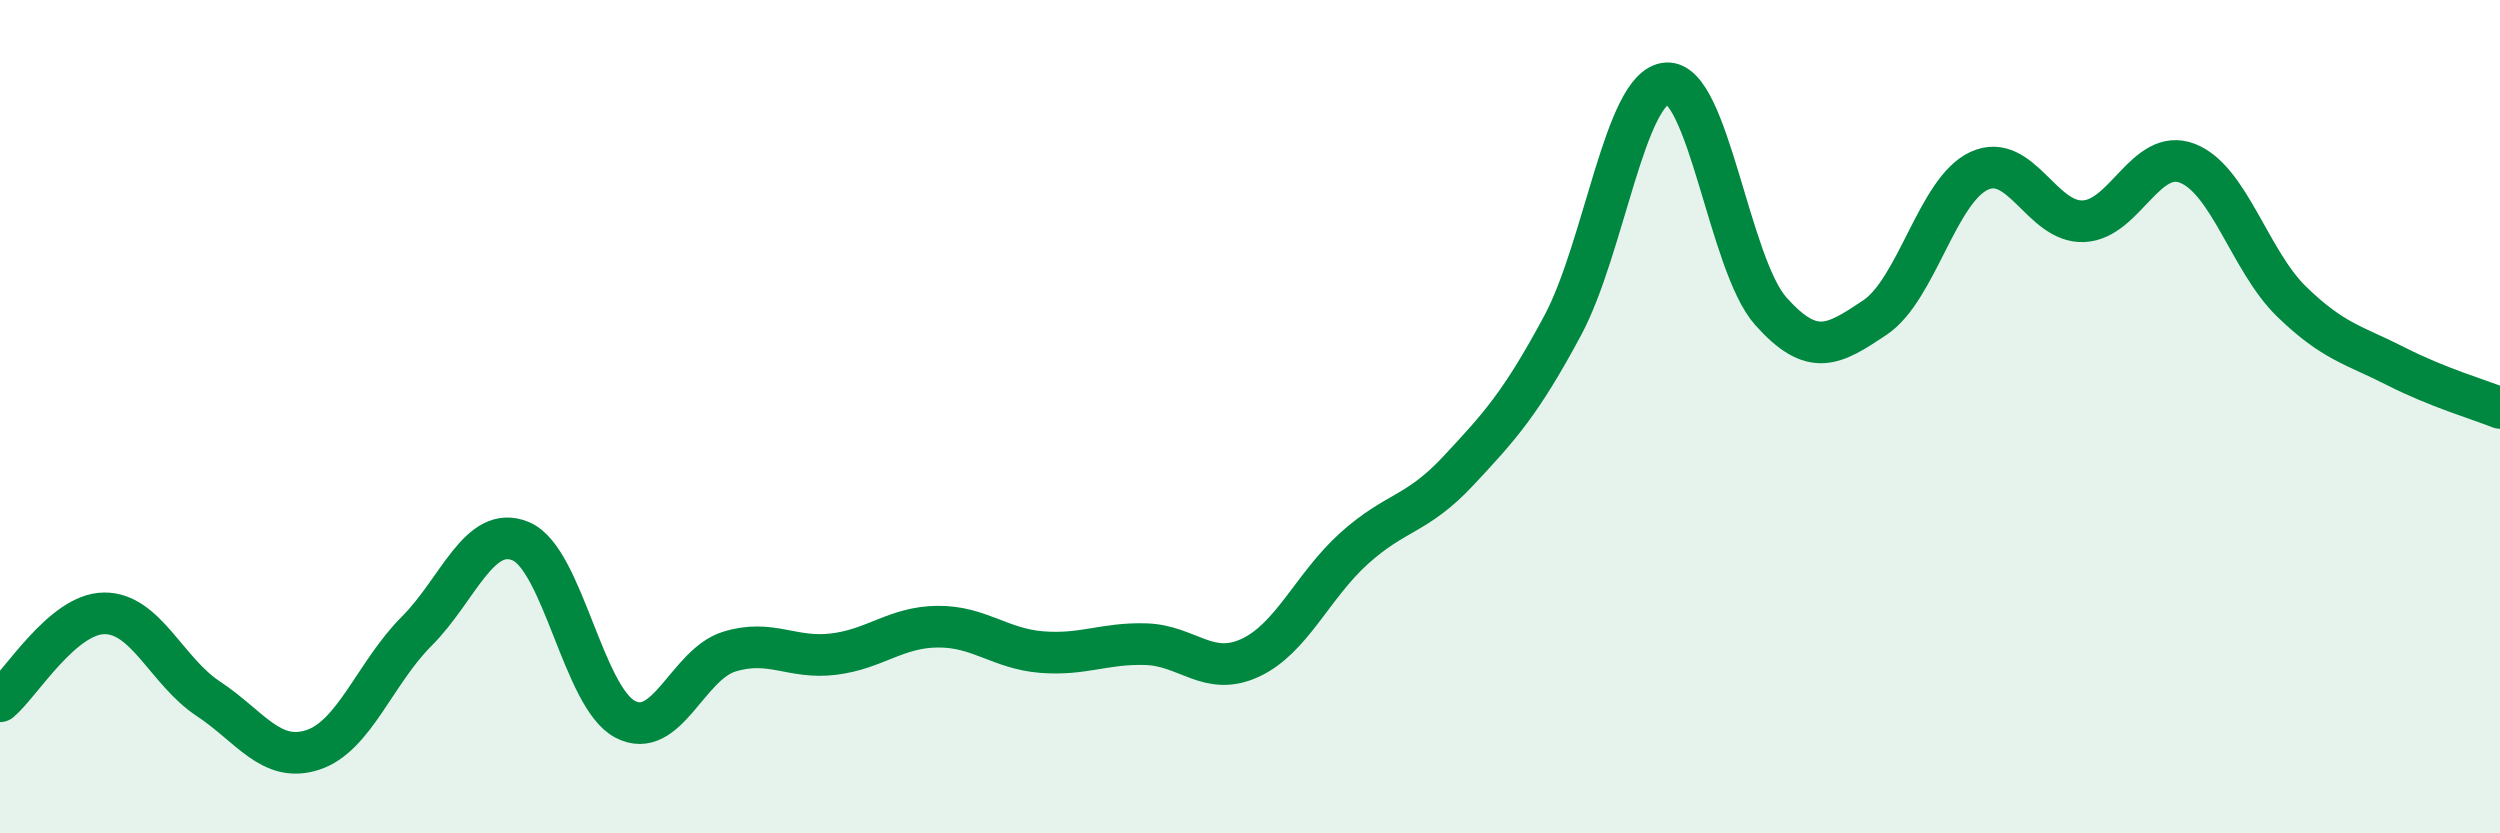 
    <svg width="60" height="20" viewBox="0 0 60 20" xmlns="http://www.w3.org/2000/svg">
      <path
        d="M 0,16.83 C 0.5,16.41 1.5,14.73 2.5,14.72 C 3.5,14.71 4,16.11 5,16.77 C 6,17.43 6.5,18.32 7.5,18 C 8.5,17.68 9,16.15 10,15.15 C 11,14.15 11.5,12.57 12.5,12.99 C 13.5,13.41 14,16.73 15,17.26 C 16,17.79 16.5,15.95 17.5,15.64 C 18.5,15.33 19,15.82 20,15.7 C 21,15.58 21.5,15.05 22.5,15.04 C 23.5,15.03 24,15.57 25,15.65 C 26,15.73 26.5,15.43 27.5,15.46 C 28.5,15.49 29,16.25 30,15.79 C 31,15.33 31.5,14.06 32.5,13.16 C 33.5,12.26 34,12.37 35,11.3 C 36,10.23 36.5,9.68 37.5,7.82 C 38.5,5.96 39,2.07 40,2 C 41,1.93 41.5,6.35 42.5,7.47 C 43.5,8.59 44,8.29 45,7.62 C 46,6.95 46.5,4.56 47.5,4.1 C 48.5,3.64 49,5.35 50,5.31 C 51,5.27 51.5,3.53 52.5,3.92 C 53.5,4.31 54,6.27 55,7.24 C 56,8.21 56.5,8.28 57.5,8.79 C 58.5,9.3 59.5,9.59 60,9.79L60 20L0 20Z"
        fill="#008740"
        opacity="0.1"
        stroke-linecap="round"
        stroke-linejoin="round"
      />
      <path
        d="M 0,16.83 C 0.5,16.41 1.5,14.73 2.5,14.72 C 3.5,14.71 4,16.11 5,16.77 C 6,17.43 6.5,18.32 7.5,18 C 8.5,17.68 9,16.15 10,15.15 C 11,14.15 11.5,12.57 12.5,12.99 C 13.5,13.41 14,16.73 15,17.26 C 16,17.79 16.5,15.95 17.5,15.64 C 18.5,15.33 19,15.82 20,15.7 C 21,15.58 21.5,15.05 22.5,15.04 C 23.5,15.03 24,15.57 25,15.65 C 26,15.73 26.5,15.43 27.5,15.46 C 28.5,15.49 29,16.25 30,15.79 C 31,15.33 31.5,14.06 32.5,13.16 C 33.5,12.26 34,12.37 35,11.3 C 36,10.23 36.5,9.68 37.5,7.82 C 38.5,5.96 39,2.07 40,2 C 41,1.93 41.5,6.35 42.5,7.47 C 43.5,8.59 44,8.29 45,7.62 C 46,6.95 46.5,4.56 47.5,4.1 C 48.5,3.64 49,5.35 50,5.31 C 51,5.27 51.5,3.53 52.5,3.92 C 53.5,4.31 54,6.27 55,7.24 C 56,8.21 56.5,8.28 57.5,8.79 C 58.5,9.3 59.5,9.59 60,9.79"
        stroke="#008740"
        stroke-width="1"
        fill="none"
        stroke-linecap="round"
        stroke-linejoin="round"
      />
    </svg>
  